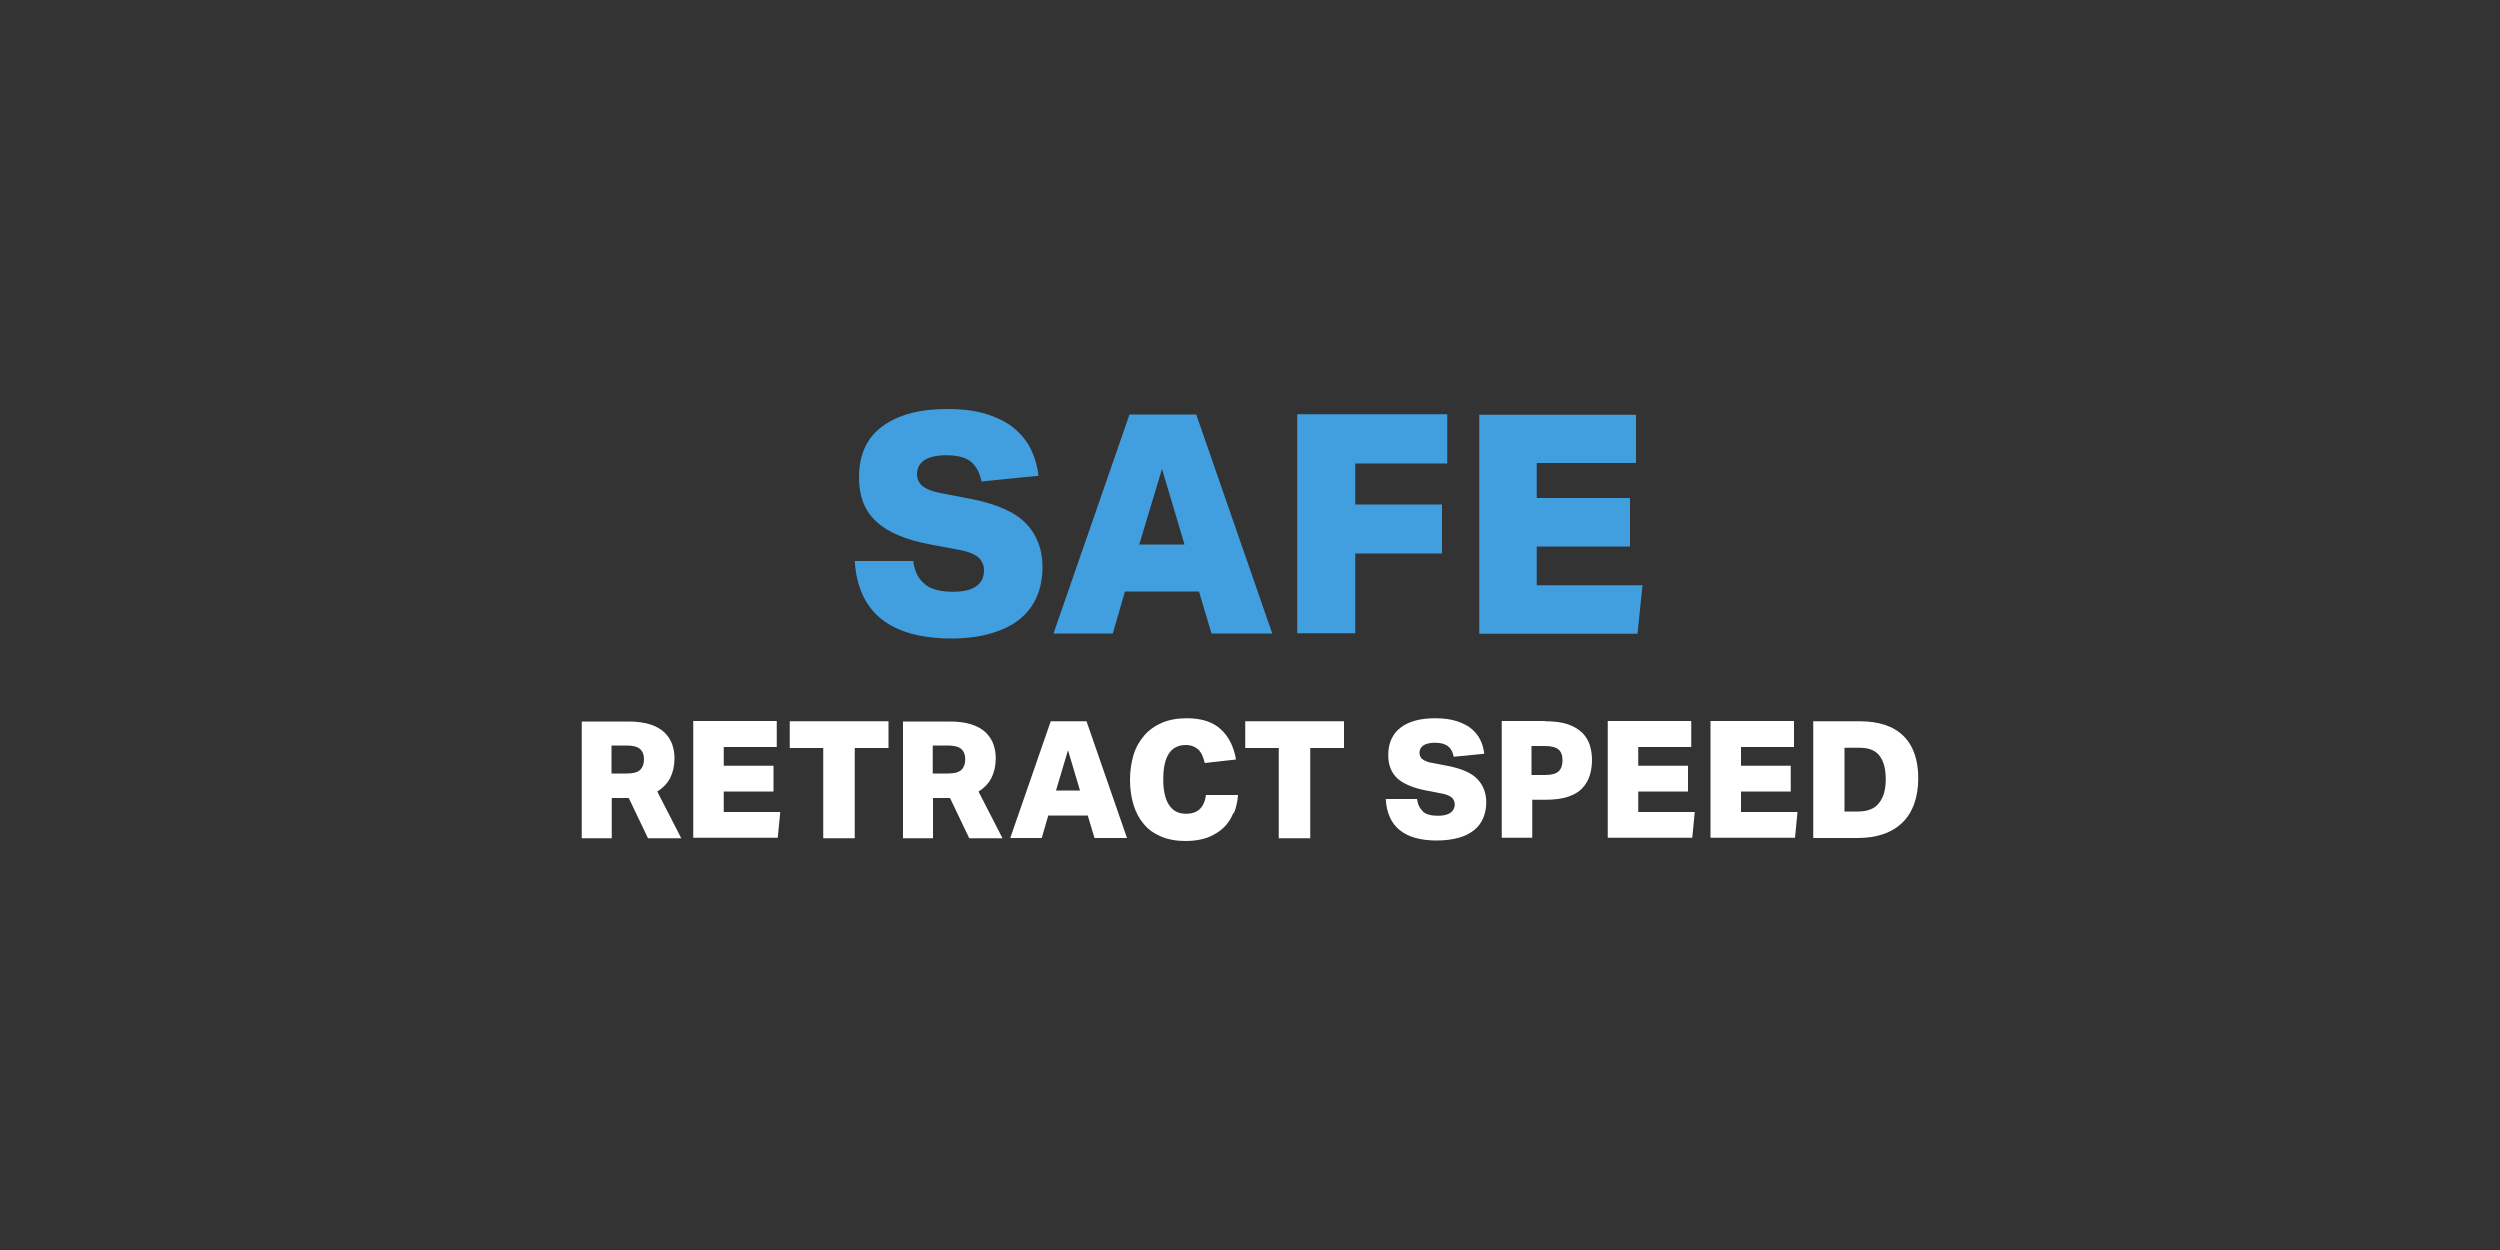<?xml version="1.0" encoding="UTF-8"?>
<svg id="Safe_Retract_Speed" data-name="Safe Retract Speed" xmlns="http://www.w3.org/2000/svg" viewBox="0 0 100 50">
  <rect x="0" y="0" width="100" height="50" fill="#333333" stroke="none"/>
  <defs>
    <style>
      .cls-1 {
        fill: #fff;
      }

      .cls-2 {
        fill: #419edf;
      }
    </style>
  </defs>
  <path class="cls-2" d="M36.99,23.37c.25.2.63.3,1.12.3.42,0,.73-.07.94-.22.21-.15.31-.36.31-.63,0-.2-.07-.37-.21-.51-.14-.13-.39-.24-.76-.31l-1.17-.22c-.97-.18-1.69-.48-2.16-.91-.47-.43-.7-1.01-.7-1.77,0-.91.31-1.59.94-2.05.63-.46,1.49-.69,2.58-.69.64,0,1.18.07,1.63.22s.82.34,1.1.59c.29.25.5.53.65.85.15.32.24.66.28,1.01l-2.28.23c-.07-.35-.21-.61-.42-.79-.21-.17-.53-.26-.98-.26-.4,0-.7.07-.89.2s-.29.32-.29.55c0,.2.08.37.23.49.16.12.4.22.75.28l1.19.23c1.03.2,1.76.53,2.2.99.43.45.65,1.03.65,1.72,0,.43-.07.83-.22,1.18-.15.35-.37.65-.67.9s-.69.44-1.15.58c-.47.14-1.01.21-1.64.21-2.43-.02-3.7-1.05-3.83-3.1h2.34c.05.41.2.71.45.91Z"/>
  <path class="cls-2" d="M50.9,25.34h-2.44l-.5-1.68h-2.96l-.49,1.68h-2.37l3.04-8.76h2.67l3.04,8.76ZM47.38,21.78l-.9-3.02-.91,3.02h1.8Z"/>
  <path class="cls-2" d="M57.89,16.58v1.96h-3.68v1.64h3.47v1.96h-3.47v3.19h-2.32v-8.76h6Z"/>
  <path class="cls-2" d="M65.44,16.58v1.94h-3.97v1.4h3.73v1.94h-3.73v1.55h4.23l-.2,1.94h-6.33v-8.76h6.27Z"/>
  <path class="cls-1" d="M26.81,31.11c-.11.22-.29.41-.52.55l.96,1.87h-1.33l-.77-1.61h-.68v1.61h-1.2v-4.67h1.85c.36,0,.66.04.9.12.24.08.43.19.57.33.14.14.24.3.3.47.06.18.09.36.09.55,0,.3-.06.56-.17.78ZM25.08,30.94c.25,0,.43-.05.53-.15.1-.1.15-.24.15-.42s-.05-.31-.16-.41c-.11-.1-.3-.14-.56-.14h-.58v1.12h.62Z"/>
  <path class="cls-1" d="M31.07,28.85v1.03h-2.12v.75h1.99v1.03h-1.99v.82h2.26l-.1,1.03h-3.38v-4.67h3.34Z"/>
  <path class="cls-1" d="M31.59,29.92v-1.07h3.95v1.07h-1.35v3.61h-1.26v-3.61h-1.35Z"/>
  <path class="cls-1" d="M39.66,31.11c-.11.22-.29.41-.52.55l.96,1.87h-1.33l-.77-1.61h-.68v1.61h-1.2v-4.67h1.85c.36,0,.66.04.9.12s.43.19.57.33c.14.14.24.3.3.47s.09.36.09.55c0,.3-.06.56-.17.78ZM37.93,30.94c.25,0,.43-.05.53-.15s.15-.24.15-.42-.05-.31-.16-.41c-.11-.1-.3-.14-.56-.14h-.58v1.12h.62Z"/>
  <path class="cls-1" d="M45.08,33.52h-1.3l-.27-.9h-1.58l-.26.9h-1.26l1.62-4.67h1.43l1.62,4.67ZM43.2,31.62l-.48-1.61-.48,1.61h.96Z"/>
  <path class="cls-1" d="M49.33,32.53c-.09.22-.22.42-.39.58-.17.16-.38.29-.63.39-.25.09-.55.14-.88.14-.38,0-.71-.06-.99-.18s-.51-.28-.69-.5c-.18-.21-.32-.47-.41-.77-.09-.3-.14-.63-.14-.99s.05-.7.14-1c.09-.3.24-.56.43-.78s.43-.39.71-.51.61-.18.99-.18c.58,0,1.03.14,1.35.43s.53.69.62,1.22l-1.25.14c-.02-.1-.05-.19-.09-.28-.03-.09-.08-.16-.14-.23-.06-.06-.13-.11-.22-.15s-.19-.06-.31-.06c-.6,0-.9.46-.9,1.37,0,.25.02.47.07.64.04.18.11.32.19.43.08.11.18.19.29.24.11.05.23.07.37.07.46,0,.72-.25.79-.75h1.28c-.02.26-.07.5-.16.72Z"/>
  <path class="cls-1" d="M49.81,29.92v-1.07h3.95v1.07h-1.35v3.61h-1.26v-3.61h-1.35Z"/>
  <path class="cls-1" d="M56.92,32.47c.14.11.33.16.6.16.22,0,.39-.04.5-.12.11-.08.17-.19.17-.33,0-.11-.04-.2-.11-.27-.07-.07-.21-.13-.41-.17l-.62-.12c-.52-.1-.9-.26-1.15-.48-.25-.23-.37-.54-.37-.94,0-.48.17-.85.5-1.1s.79-.37,1.38-.37c.34,0,.63.04.87.12.24.08.44.18.59.31.15.13.27.28.35.45s.13.35.15.54l-1.22.12c-.04-.19-.11-.33-.23-.42-.11-.09-.28-.14-.52-.14-.21,0-.37.04-.47.11-.1.07-.15.17-.15.29,0,.11.04.2.12.26s.22.12.4.15l.63.12c.55.11.94.28,1.17.53.23.24.35.55.35.92,0,.23-.04.44-.12.63s-.2.35-.36.48c-.16.13-.37.24-.62.31s-.54.11-.88.11c-1.3,0-1.98-.56-2.04-1.66h1.25c.03.22.11.38.24.49Z"/>
  <path class="cls-1" d="M61.8,28.85c.37,0,.67.04.91.12.24.08.43.2.58.34.14.14.24.31.3.49.06.19.09.39.09.6s-.03.42-.09.62c-.06.19-.16.36-.3.51-.14.15-.33.26-.57.34-.24.08-.54.12-.89.12h-.54v1.52h-1.22v-4.67h1.75ZM61.8,31c.26,0,.44-.05.55-.15.1-.1.15-.25.15-.44s-.05-.34-.16-.43c-.1-.09-.29-.14-.55-.14h-.53v1.16h.54Z"/>
  <path class="cls-1" d="M67.65,28.85v1.03h-2.12v.75h1.99v1.03h-1.99v.82h2.26l-.1,1.03h-3.38v-4.67h3.34Z"/>
  <path class="cls-1" d="M71.76,28.85v1.03h-2.12v.75h1.99v1.03h-1.99v.82h2.26l-.1,1.03h-3.38v-4.67h3.34Z"/>
  <path class="cls-1" d="M72.53,28.85h1.84c.78,0,1.36.19,1.76.58.4.39.6.96.6,1.7s-.21,1.36-.63,1.77c-.42.41-1.02.62-1.8.62h-1.77v-4.67ZM74.32,32.46c.38,0,.67-.11.84-.34.18-.22.27-.54.27-.95s-.08-.72-.25-.94c-.17-.22-.43-.32-.8-.32h-.6v2.55h.53Z"/>
</svg>